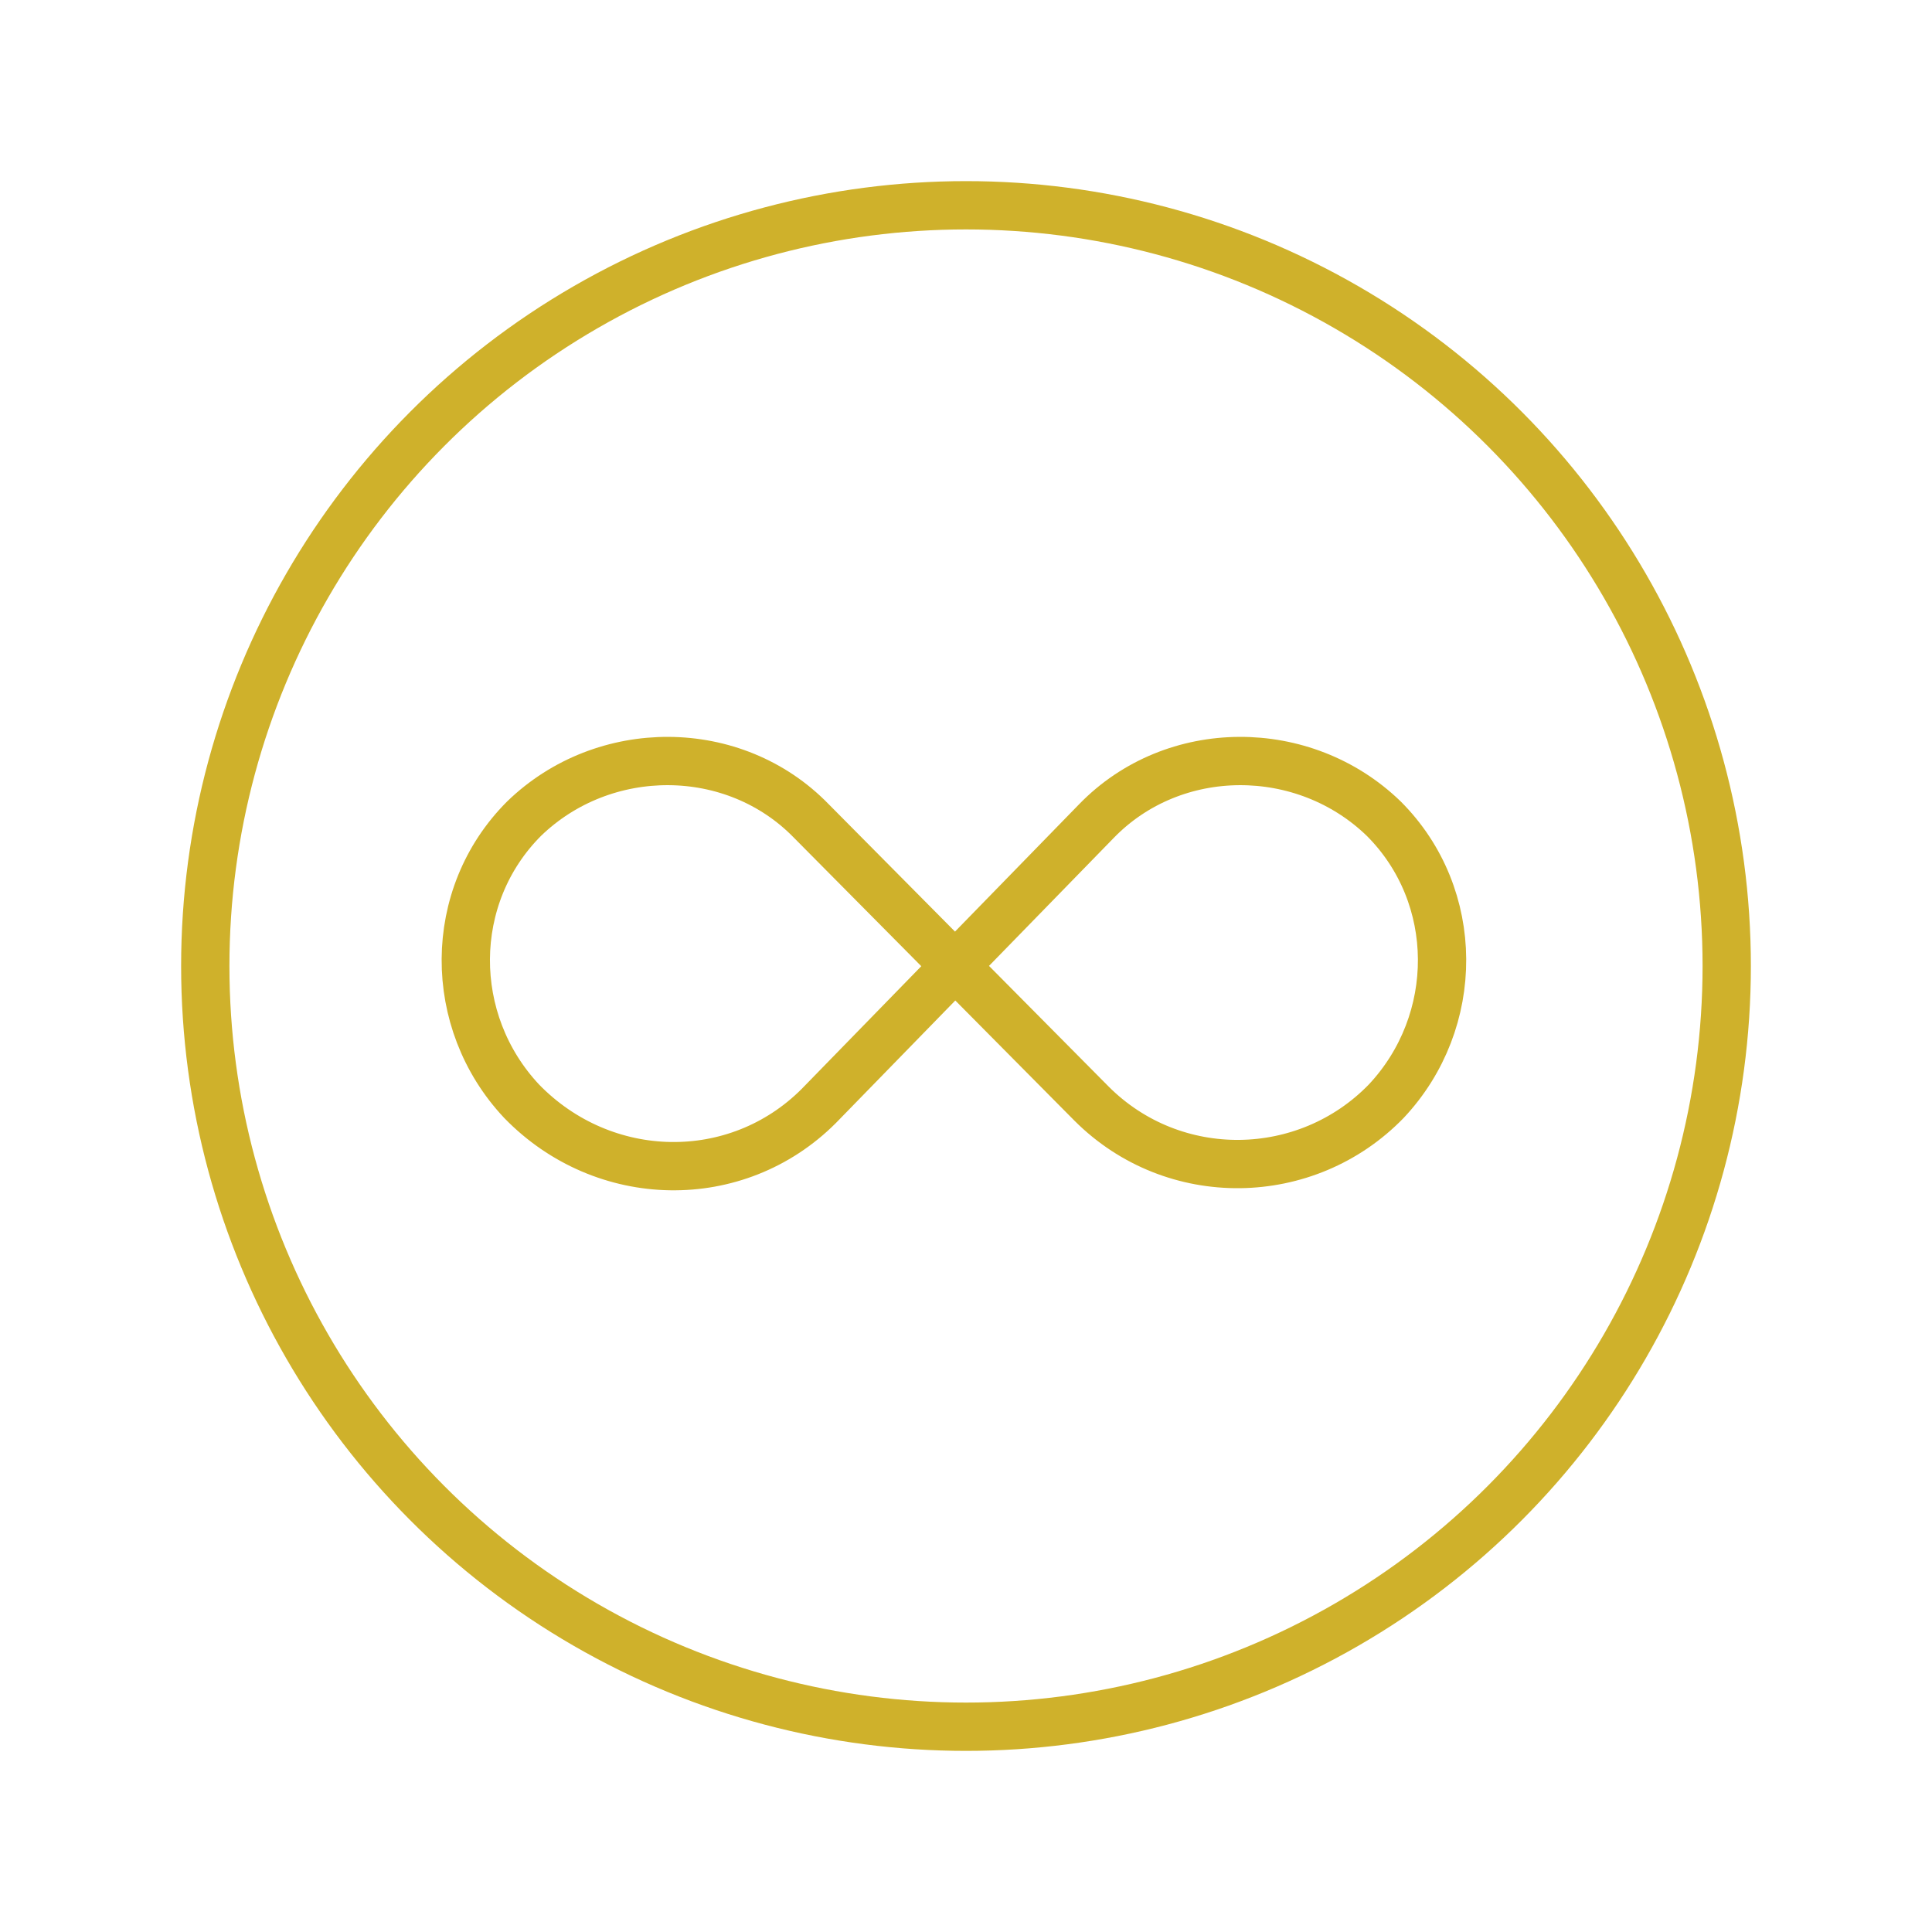 <?xml version="1.0" encoding="UTF-8"?>
<!-- Generator: Adobe Illustrator 26.3.1, SVG Export Plug-In . SVG Version: 6.00 Build 0)  -->
<svg xmlns="http://www.w3.org/2000/svg" xmlns:xlink="http://www.w3.org/1999/xlink" version="1.1" id="Слой_1" x="0px" y="0px" viewBox="0 0 80 80" style="enable-background:new 0 0 80 80;" xml:space="preserve">
<style type="text/css">
	.st0{clip-path:url(#SVGID_00000132798938414788260440000018365949311642023067_);}
	.st1{fill:none;stroke:#CFB12B;stroke-width:2;}
</style>
<g>
	<defs>
		<rect id="SVGID_1_" width="80" height="80"></rect>
	</defs>
	<clipPath id="SVGID_00000018920853382536142310000009713392830106204564_">
		<use xlink:href="#SVGID_1_" style="overflow:visible;"></use>
	</clipPath>
	<g style="clip-path:url(#SVGID_00000018920853382536142310000009713392830106204564_);">
		<circle class="st1" cx="40" cy="40" r="31.5"></circle>
		<path class="st1" d="M33.9,45.8L45.4,34c3.2-3.3,8.6-3.3,11.9-0.1l0,0c3.2,3.2,3.2,8.4,0.1,11.7l0,0c-3.3,3.4-8.8,3.5-12.2,0.1    L33.6,34c-3.2-3.3-8.6-3.3-11.9-0.1l0,0c-3.2,3.2-3.2,8.4-0.1,11.7l0,0C25,49.1,30.5,49.2,33.9,45.8z"></path>
	</g>
</g>
</svg>
